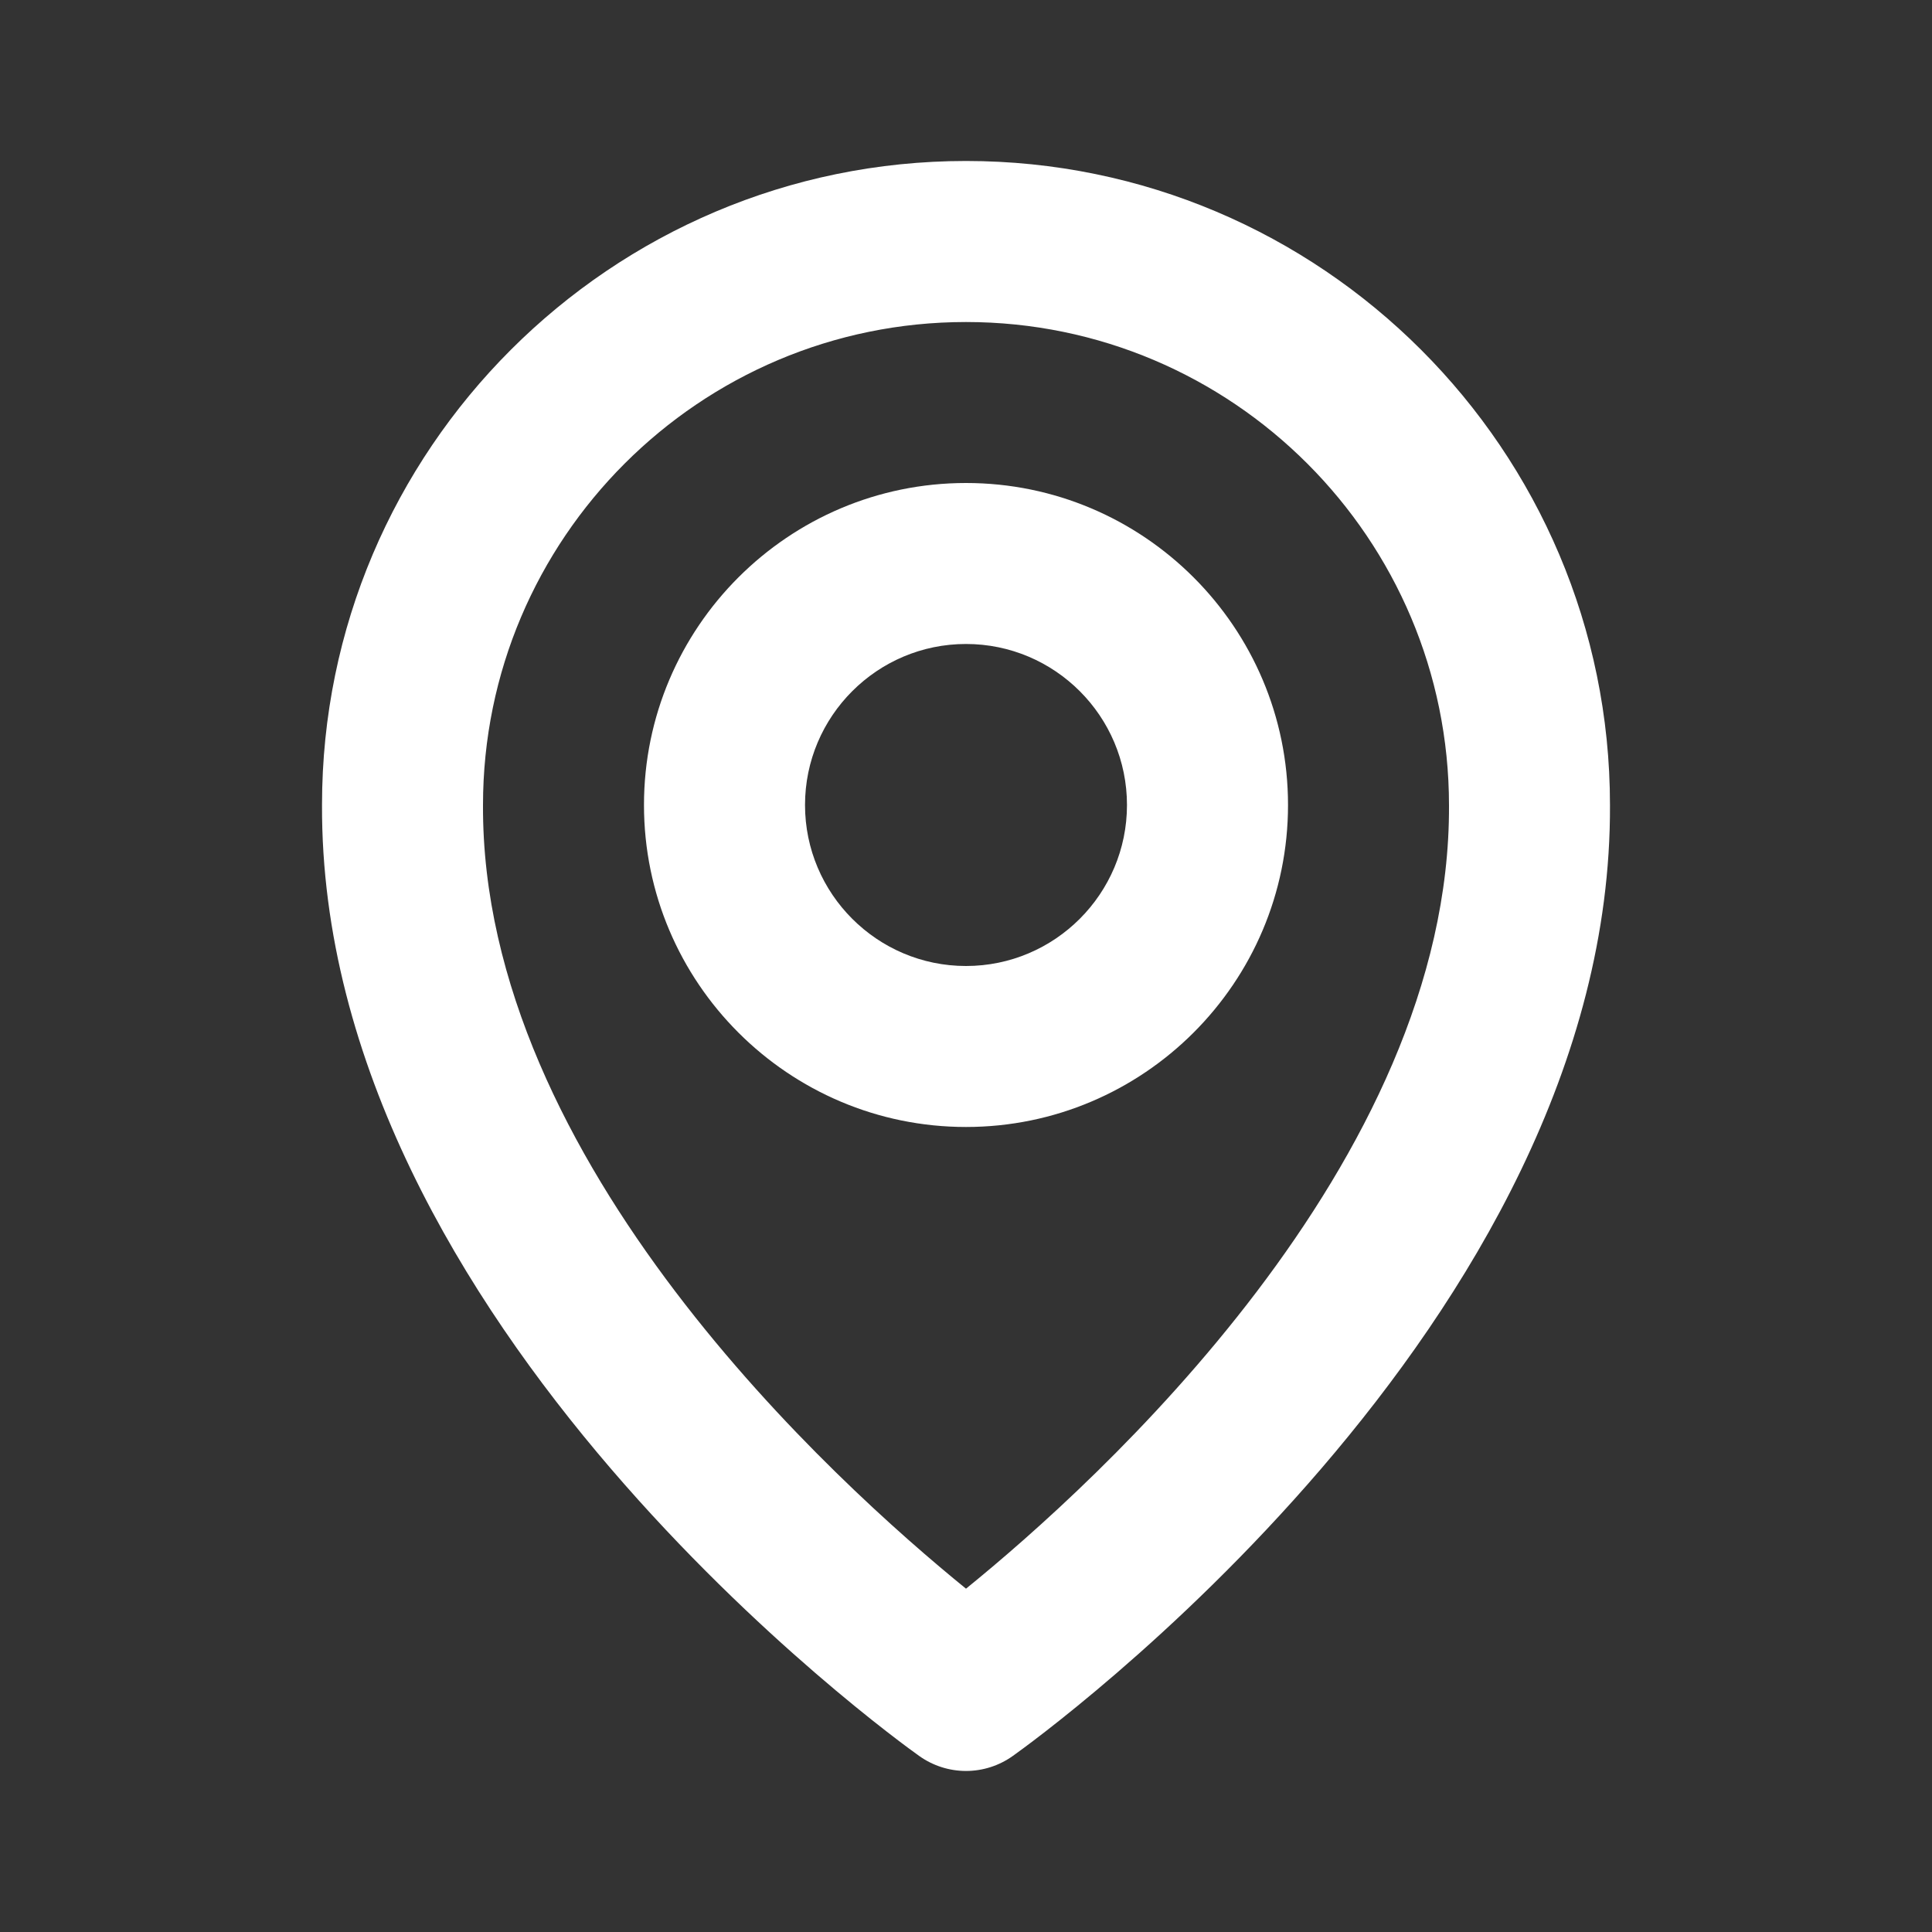 <svg width="34" height="34" viewBox="0 0 34 34" fill="none" xmlns="http://www.w3.org/2000/svg">
<rect x="0" y="0" width="34" height="34" fill="#333333" stroke="none"/>
<g id="Icon / map">
<g id="icon">
<path d="M17 19.833C20.125 19.833 22.667 17.292 22.667 14.167C22.667 11.041 20.125 8.5 17 8.5C13.875 8.5 11.333 11.041 11.333 14.167C11.333 17.292 13.875 19.833 17 19.833ZM17 11.333C18.563 11.333 19.833 12.604 19.833 14.167C19.833 15.729 18.563 17 17 17C15.438 17 14.167 15.729 14.167 14.167C14.167 12.604 15.438 11.333 17 11.333Z" fill="white"/>
<path d="M16.178 30.903C16.418 31.074 16.706 31.166 17 31.166C17.295 31.166 17.582 31.074 17.822 30.903C18.252 30.599 28.375 23.29 28.333 14.167C28.333 7.918 23.249 2.833 17 2.833C10.751 2.833 5.667 7.918 5.667 14.16C5.626 23.29 15.748 30.599 16.178 30.903ZM17 5.667C21.688 5.667 25.5 9.479 25.5 14.174C25.53 20.461 19.284 26.106 17 27.958C14.718 26.105 8.47 20.458 8.5 14.167C8.5 9.479 12.312 5.667 17 5.667Z" fill="white"/>
</g>
</g>
</svg>
